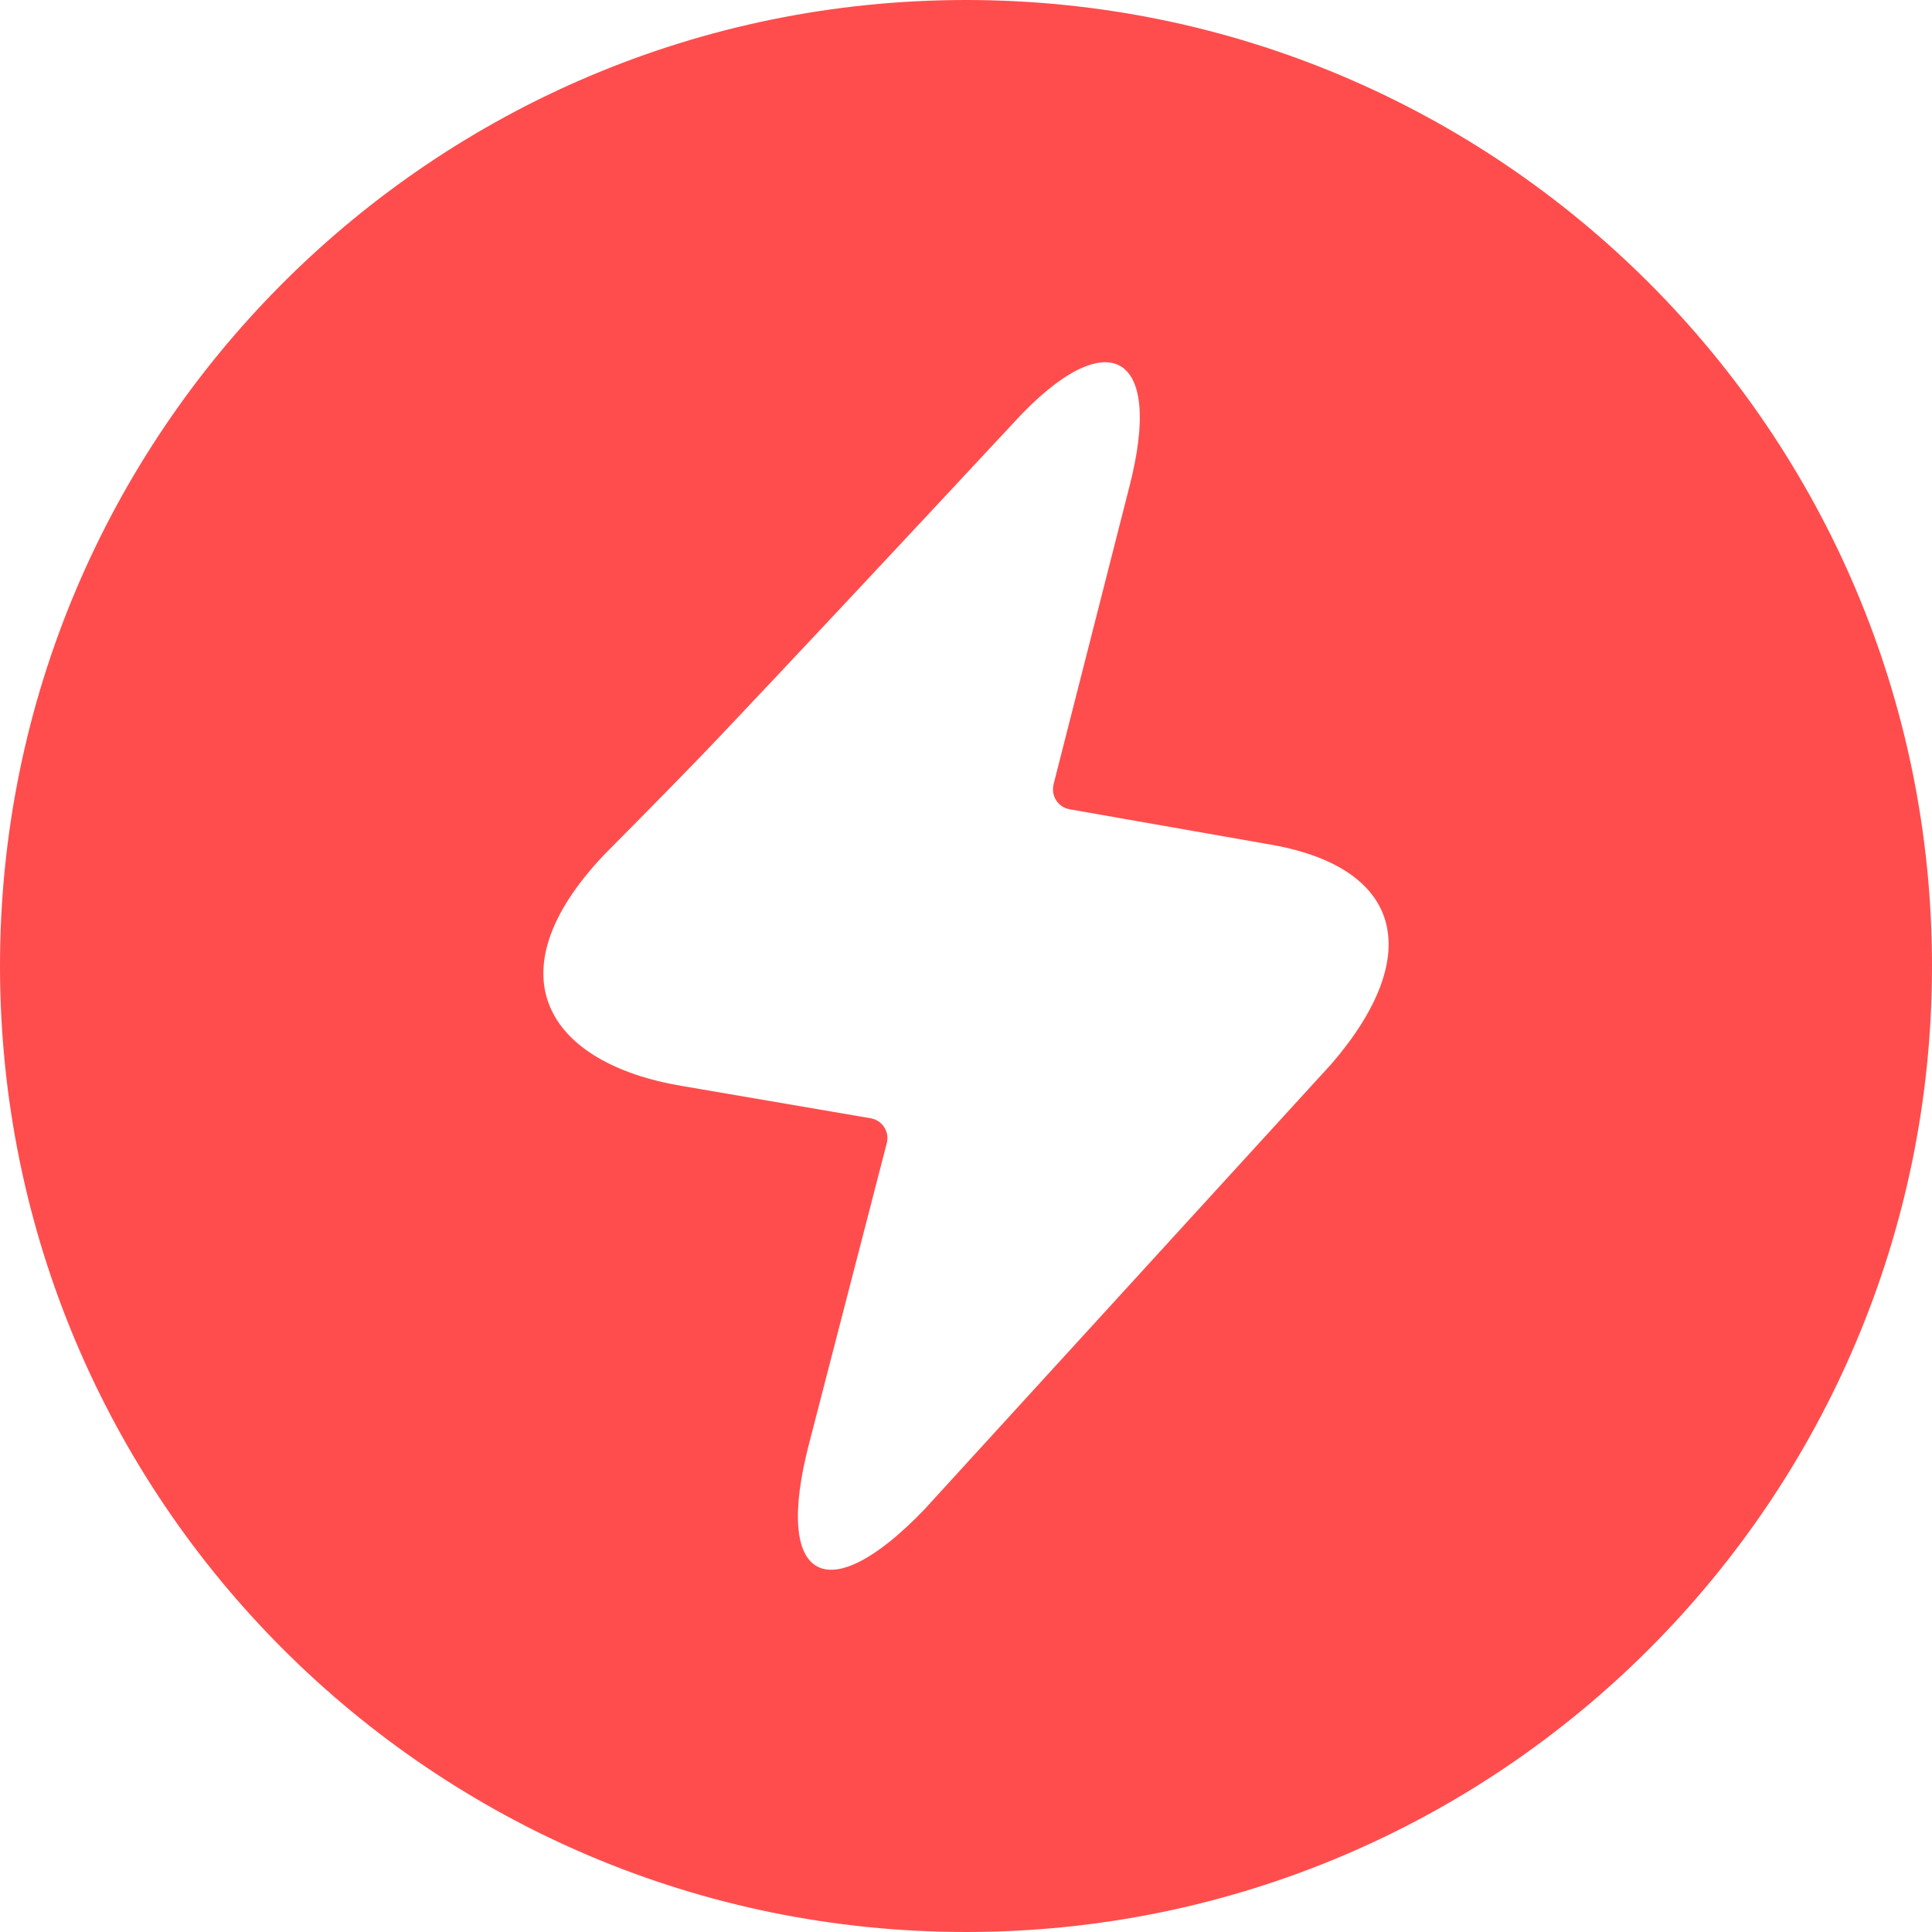 <svg width="16" height="16" viewBox="0 0 16 16" fill="none" xmlns="http://www.w3.org/2000/svg">
<path d="M8 0C12.418 0 16 3.582 16 8C16 12.418 12.418 16 8 16C3.582 16 0 12.418 0 8C0 3.582 3.582 0 8 0ZM8.401 3.494C7.324 4.651 6.505 5.525 5.945 6.116C5.75 6.322 5.435 6.643 5.002 7.08C4.052 8.084 4.552 8.812 5.651 8.994L7.21 9.261C7.301 9.276 7.362 9.362 7.347 9.453L7.344 9.467L6.701 11.953C6.402 13.1 6.851 13.338 7.655 12.501L11.029 8.808C11.809 7.901 11.614 7.172 10.49 6.989L8.858 6.702C8.767 6.686 8.707 6.599 8.723 6.508C8.723 6.504 8.724 6.5 8.725 6.496L9.351 4.039C9.651 2.885 9.151 2.676 8.401 3.494Z" fill="#FF4D4D"/>
</svg>
